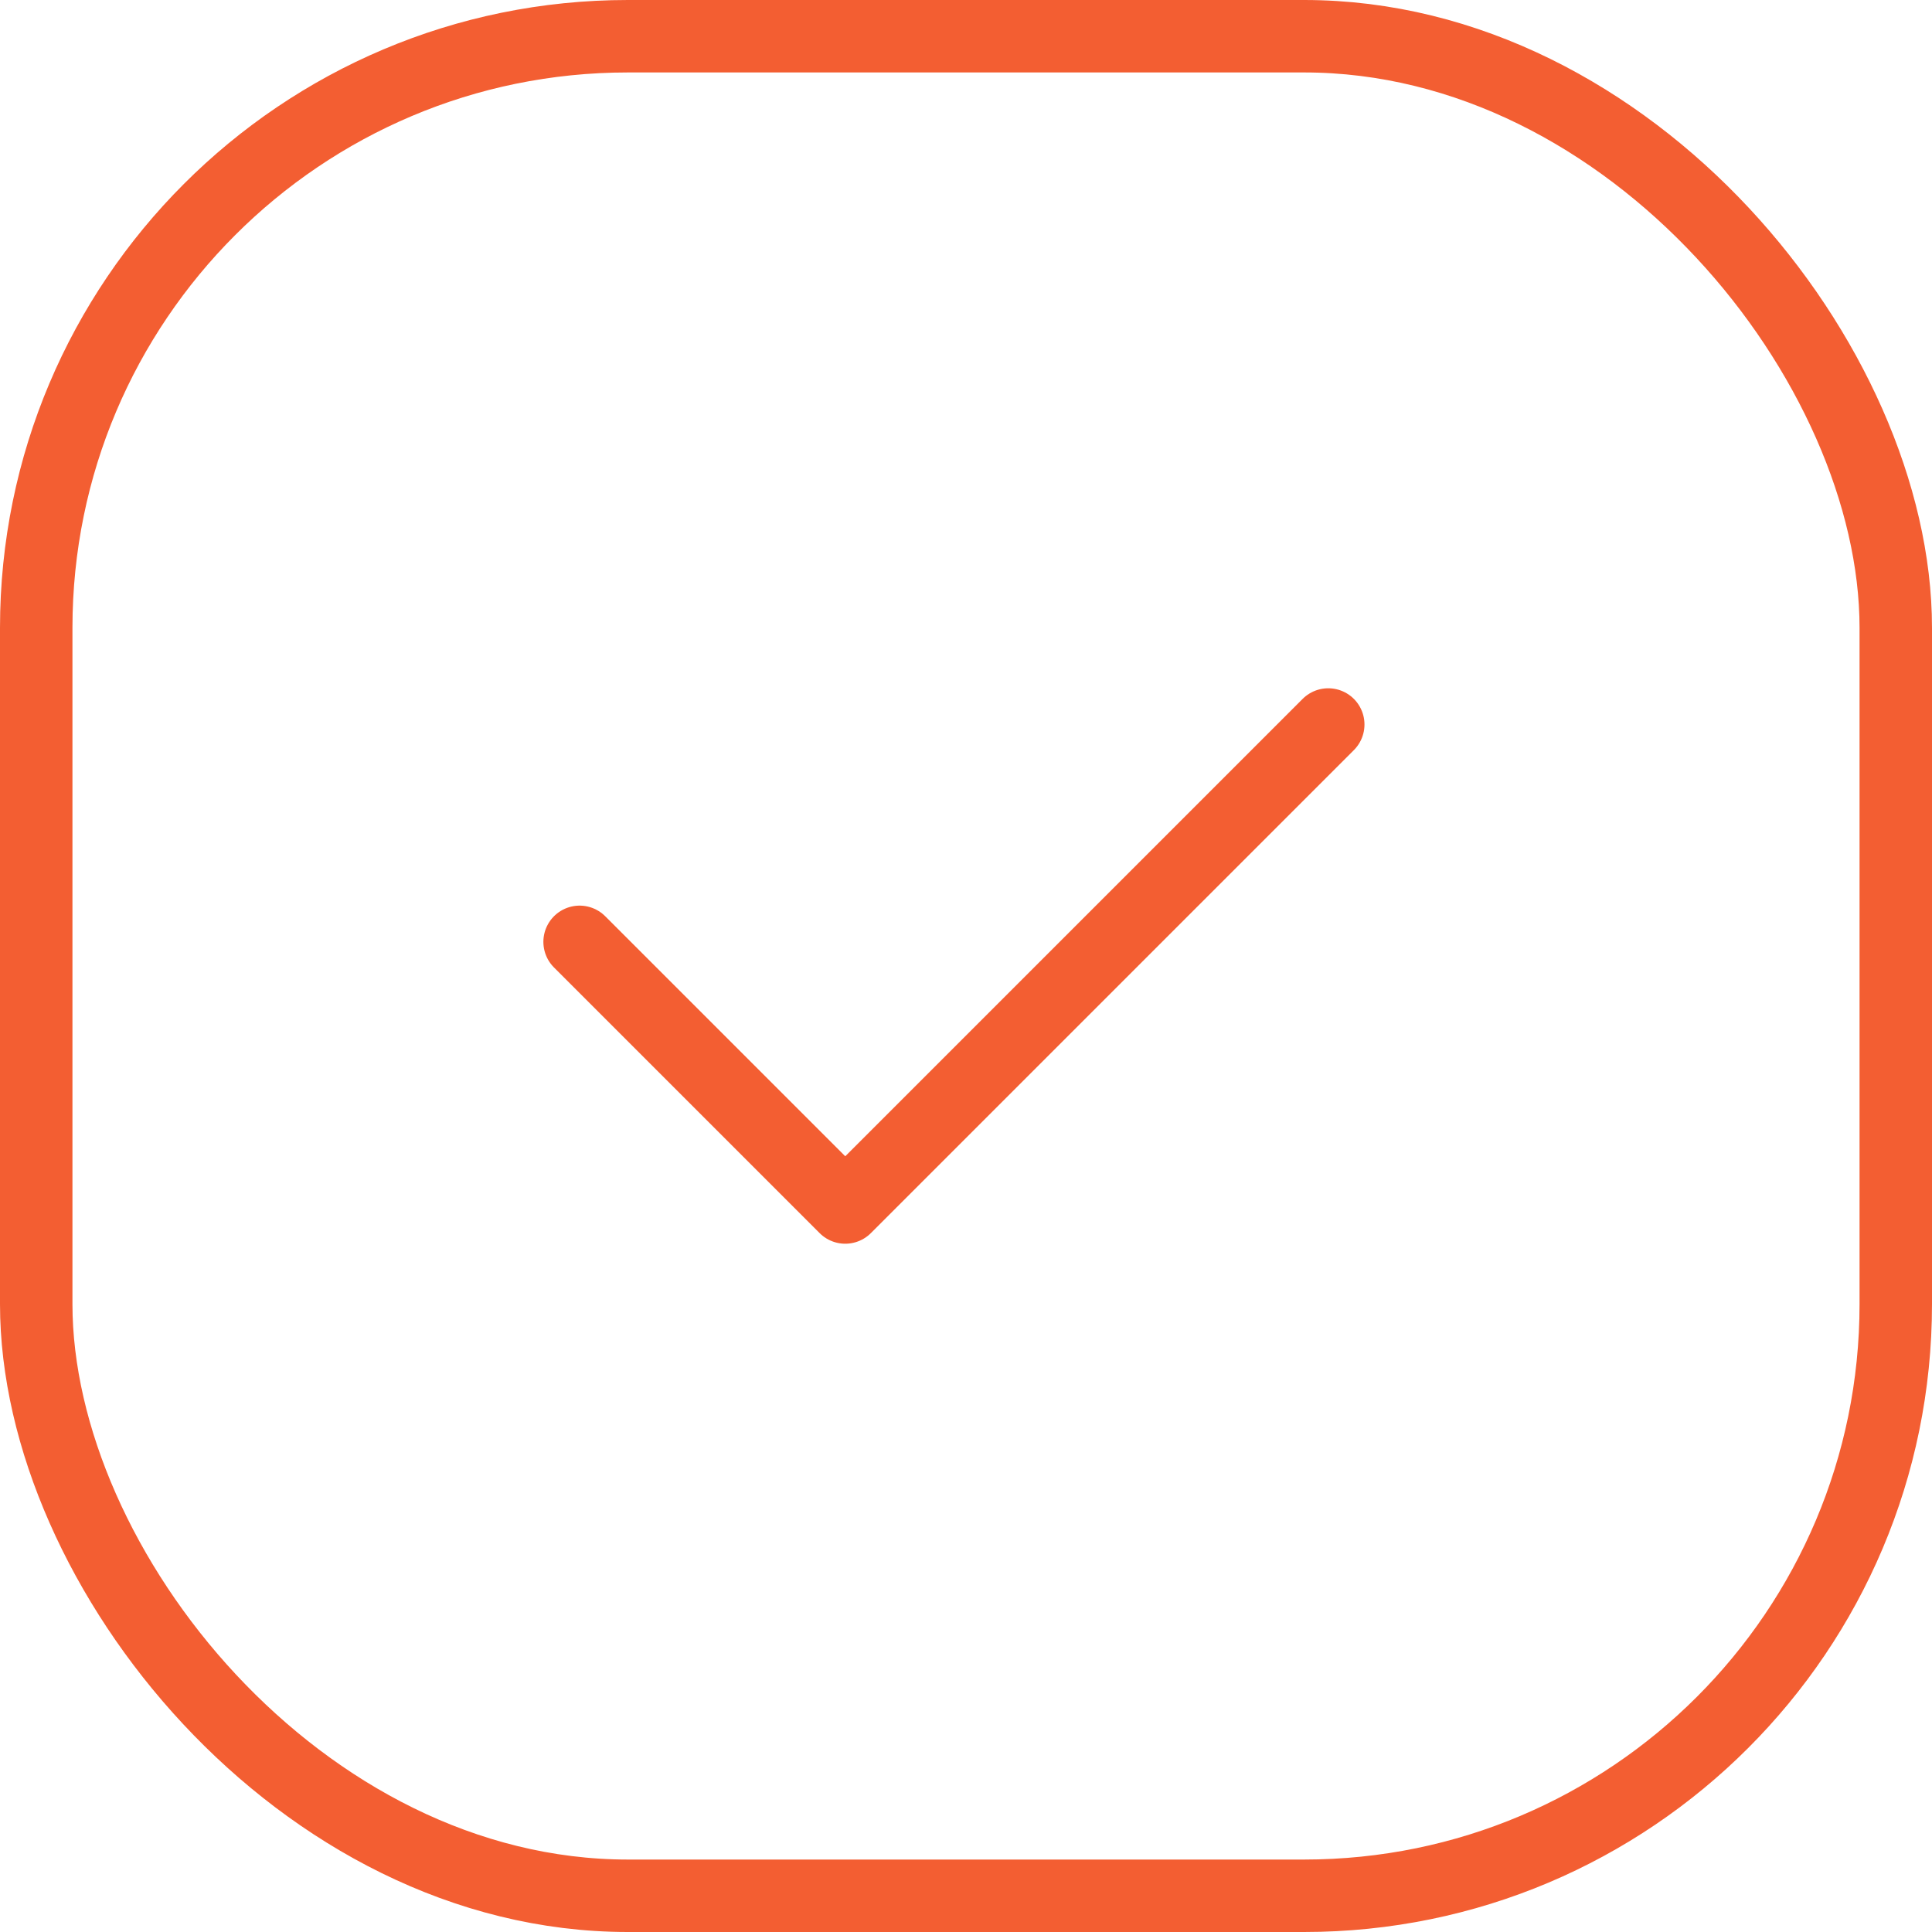 <svg width="40" height="40" viewBox="0 0 40 40" fill="none" xmlns="http://www.w3.org/2000/svg">
<path d="M12 19.5L17.5 25L27.5 15" stroke="#F35E32" stroke-width="1.5" stroke-linecap="round" stroke-linejoin="round"/>
<rect x="0.75" y="0.75" width="38.5" height="38.5" rx="12.25" stroke="#F35E32" stroke-width="1.5"/>
</svg>
